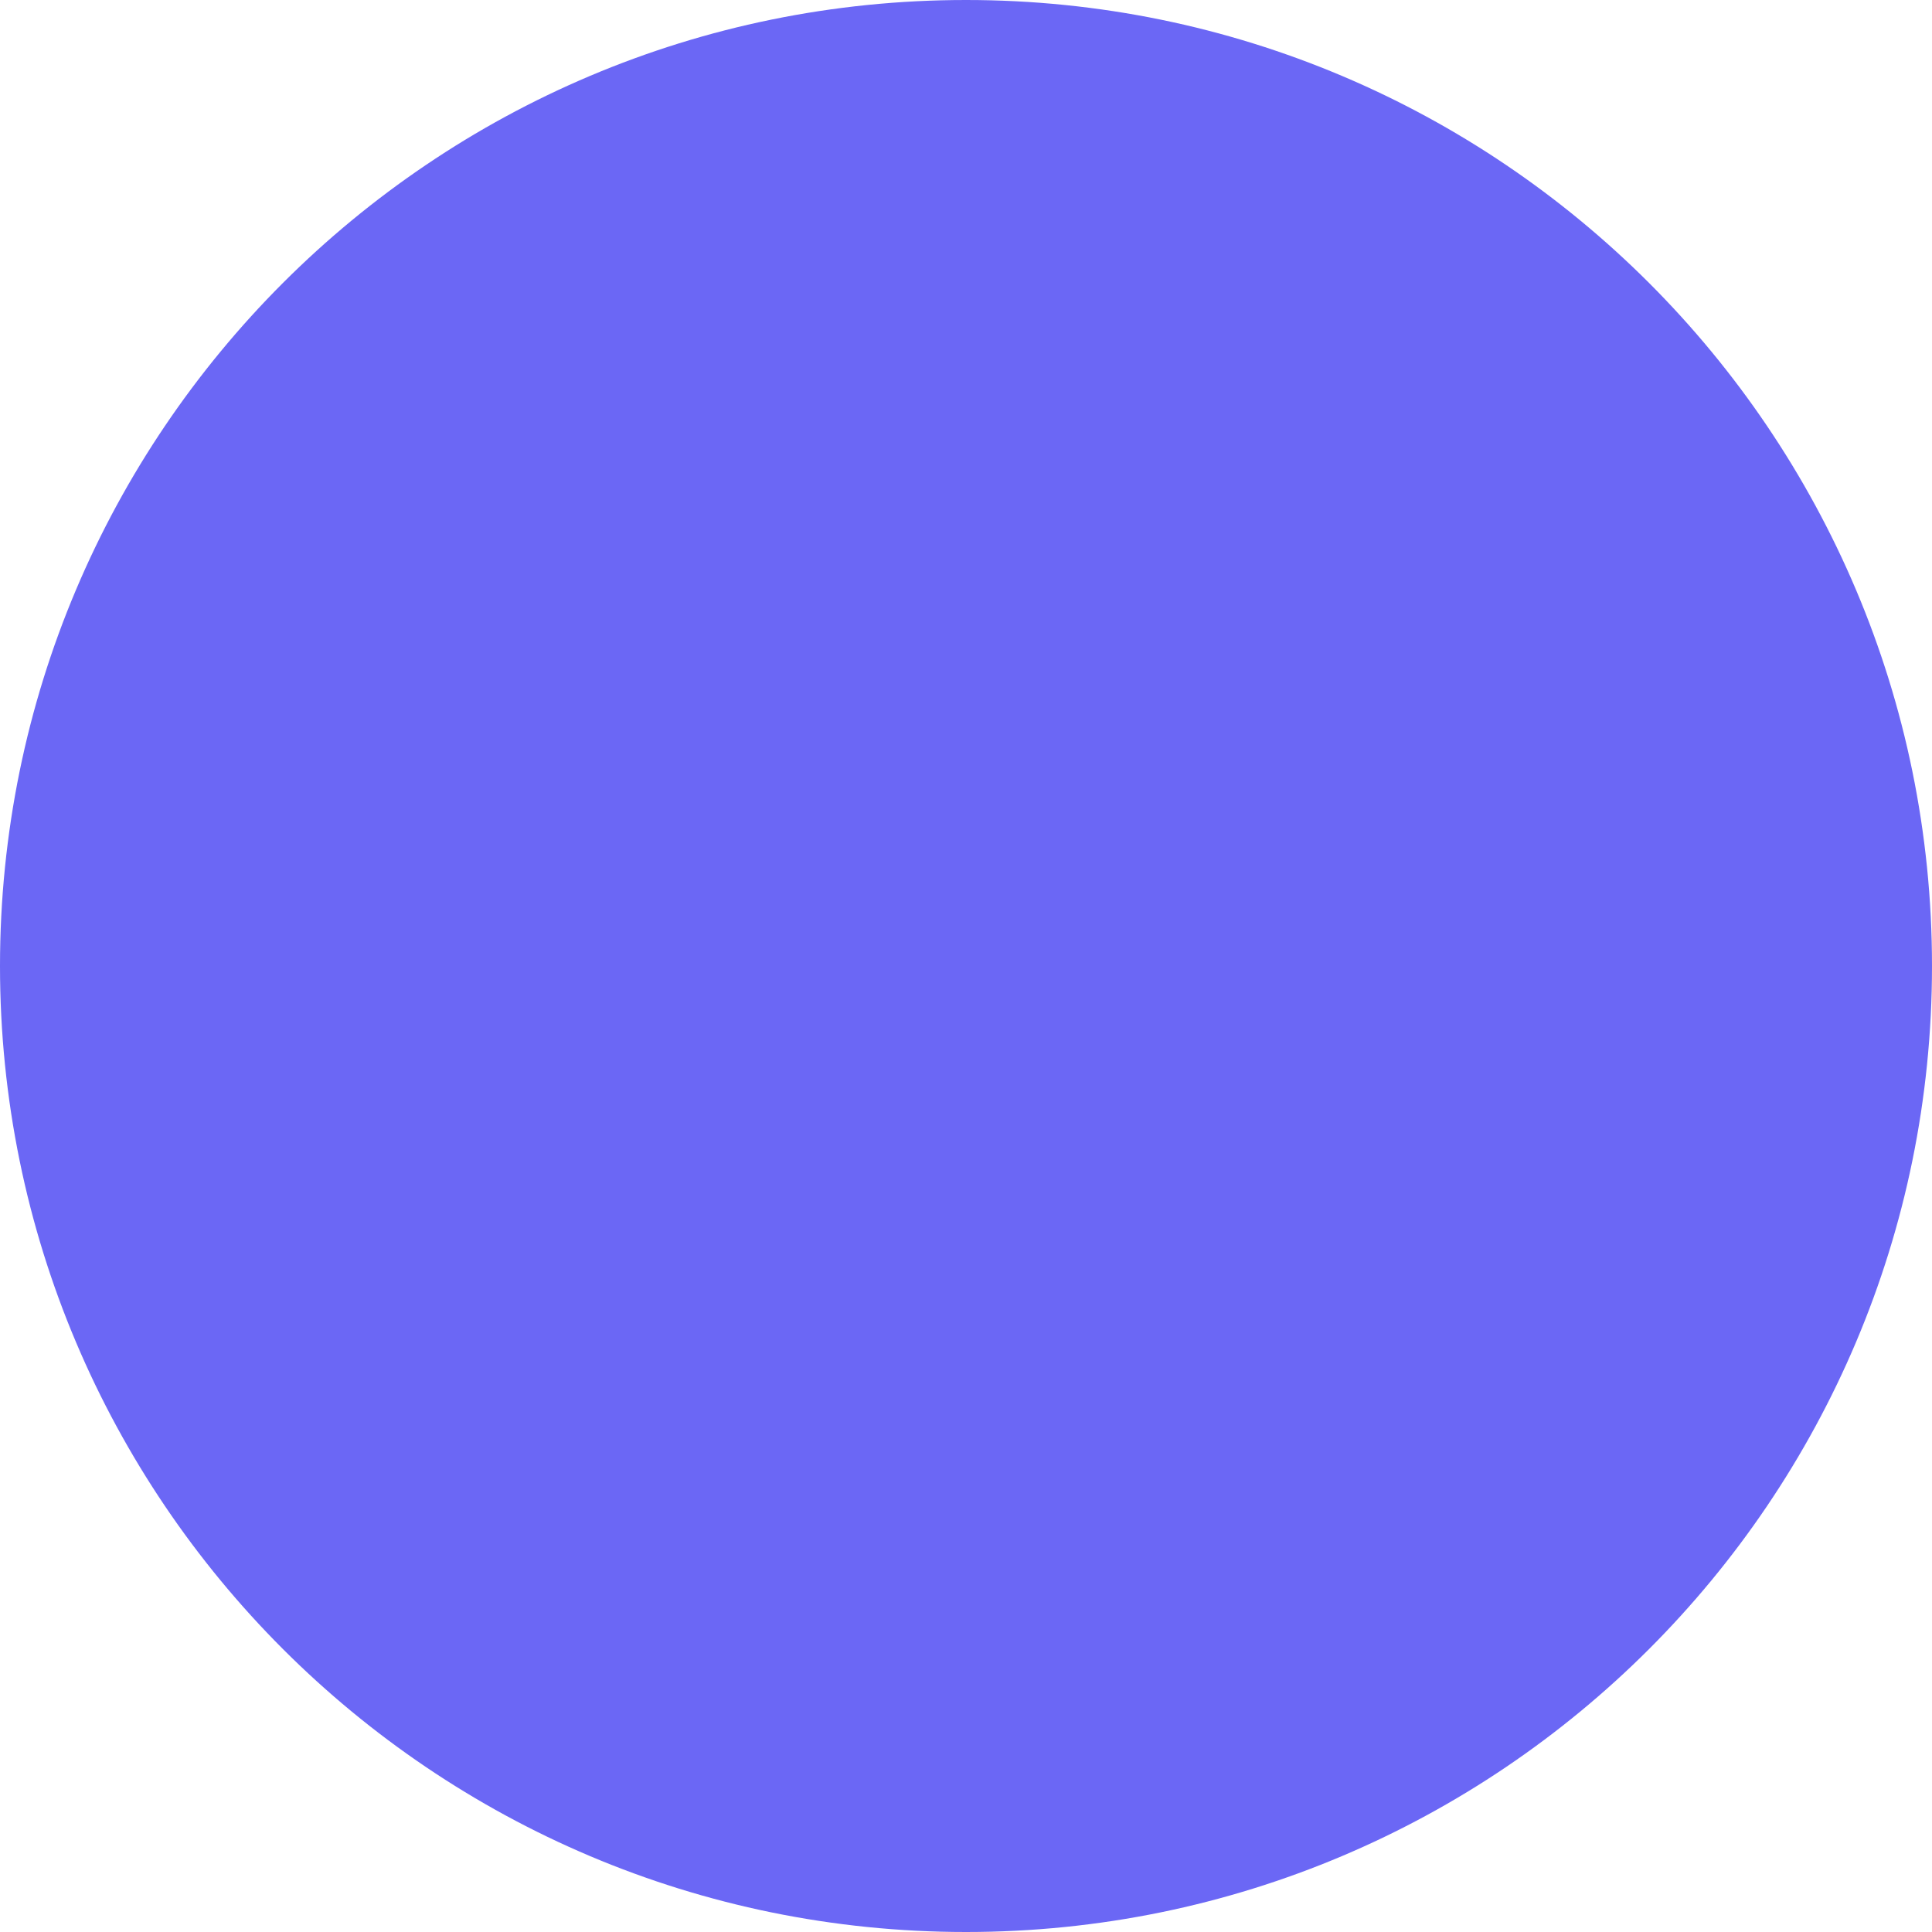 <svg xmlns="http://www.w3.org/2000/svg" width="37" height="37" viewBox="0 0 37 37" fill="none">
    <path fillRule="evenodd" clipRule="evenodd"
        d="M18.5 37C28.717 37 37 28.717 37 18.5C37 8.283 28.717 0 18.5 0C8.283 0 0 8.283 0 18.5C0 28.717 8.283 37 18.5 37ZM21.255 33.064C27.777 33.064 33.064 27.777 33.064 21.255C33.064 14.734 27.777 9.447 21.255 9.447C14.734 9.447 9.447 14.734 9.447 21.255C9.447 27.777 14.734 33.064 21.255 33.064Z"
        fill="url(#paint0_linear_6_12)" />

    <defs>
        <linearGradient id="paint0_linear_6_12" x1="18.5" y1="0" x2="18.5" y2="37" gradientUnits="userSpaceOnUse">
            <stop stop-color="#6B67F5" />
            <stop offset="1" stop-color="#6B67F5" />
        </linearGradient>
    </defs>
</svg>